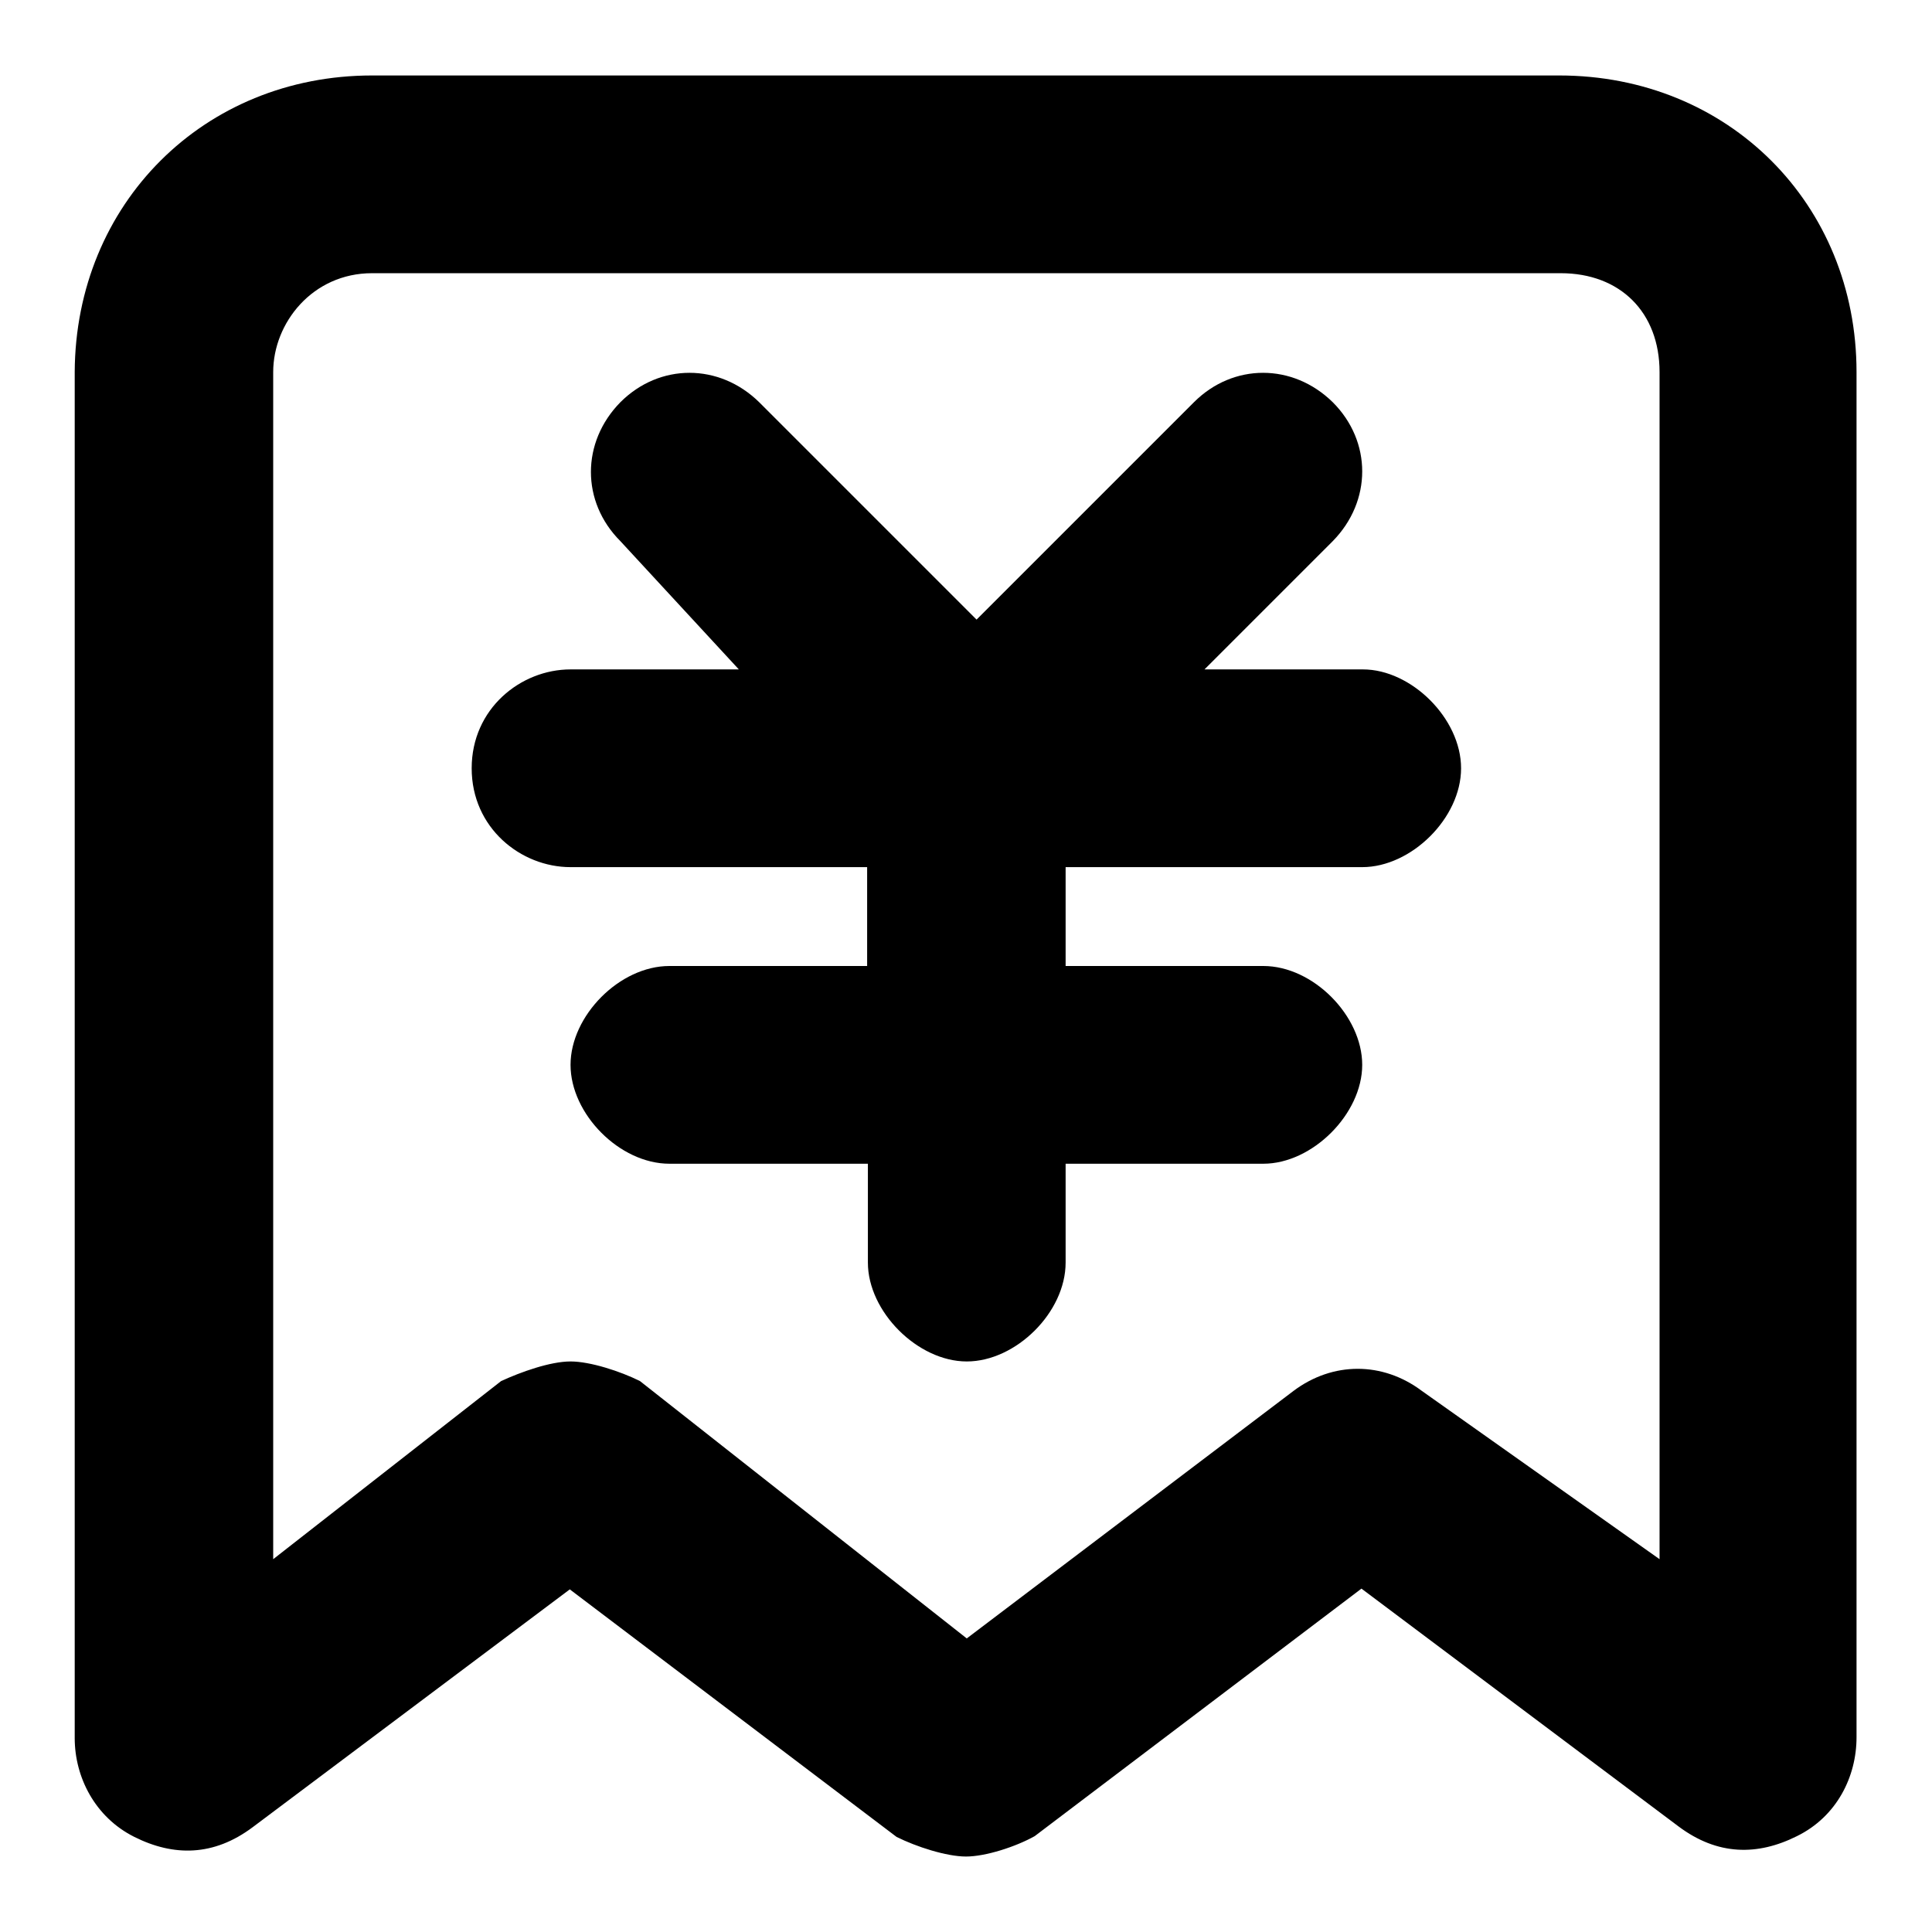 <?xml version="1.0" encoding="utf-8"?>
<!-- Svg Vector Icons : http://www.onlinewebfonts.com/icon -->
<!DOCTYPE svg PUBLIC "-//W3C//DTD SVG 1.1//EN" "http://www.w3.org/Graphics/SVG/1.1/DTD/svg11.dtd">
<svg version="1.1" xmlns="http://www.w3.org/2000/svg" xmlns:xlink="http://www.w3.org/1999/xlink" x="0px" y="0px" viewBox="0 0 256 256" enable-background="new 0 0 256 256" xml:space="preserve">
<g> <path fill="#000000" d="M193.6,101.8c0,6.6-6.6,13.1-13.1,13.1h-39.3V128h26.2c6.6,0,13.1,6.6,13.1,13.1s-6.6,13.1-13.1,13.1h-26.2 v13.1c0,6.6-6.6,13.1-13.1,13.1s-13.1-6.6-13.1-13.1v-13.1H88.7c-6.6,0-13.1-6.6-13.1-13.1S82.1,128,88.7,128h26.2v-13.1H75.6 c-6.6,0-13.1-5.2-13.1-13.1S69,88.7,75.6,88.7h22.3l-15.7-17c-5.2-5.2-5.2-13.1,0-18.4c5.2-5.2,13.1-5.2,18.4,0l28.8,28.8 l28.8-28.8c5.2-5.2,13.1-5.2,18.4,0c5.2,5.2,5.2,13.1,0,18.4l-17,17h21C187,88.7,193.6,95.2,193.6,101.8z"/> <path fill="#000000" d="M128,246c-2.6,0-6.6-1.3-9.2-2.6l-43.3-32.8l-42,31.5c-5.2,3.9-10.5,3.9-15.7,1.3 c-5.2-2.6-7.9-7.9-7.9-13.1V49.3C10,27,27,10,49.3,10h157.3C229,10,246,27,246,49.3v180.9c0,5.2-2.6,10.5-7.9,13.1 c-5.2,2.6-10.5,2.6-15.7-1.3l-42-31.5l-43.3,32.8C134.6,244.7,130.6,246,128,246z M75.6,180.4c2.6,0,6.6,1.3,9.2,2.6l43.3,34.1 l43.3-32.8c5.2-3.9,11.8-3.9,17,0l31.5,22.3V49.3c0-7.9-5.2-13.1-13.1-13.1H49.3c-7.9,0-13.1,6.6-13.1,13.1v157.3l30.2-23.6 C69,181.8,72.9,180.4,75.6,180.4z M188.3,205.4C187,205.4,187,205.4,188.3,205.4z M83.4,205.4C82.1,205.4,82.1,205.4,83.4,205.4z" /></g>
</svg>